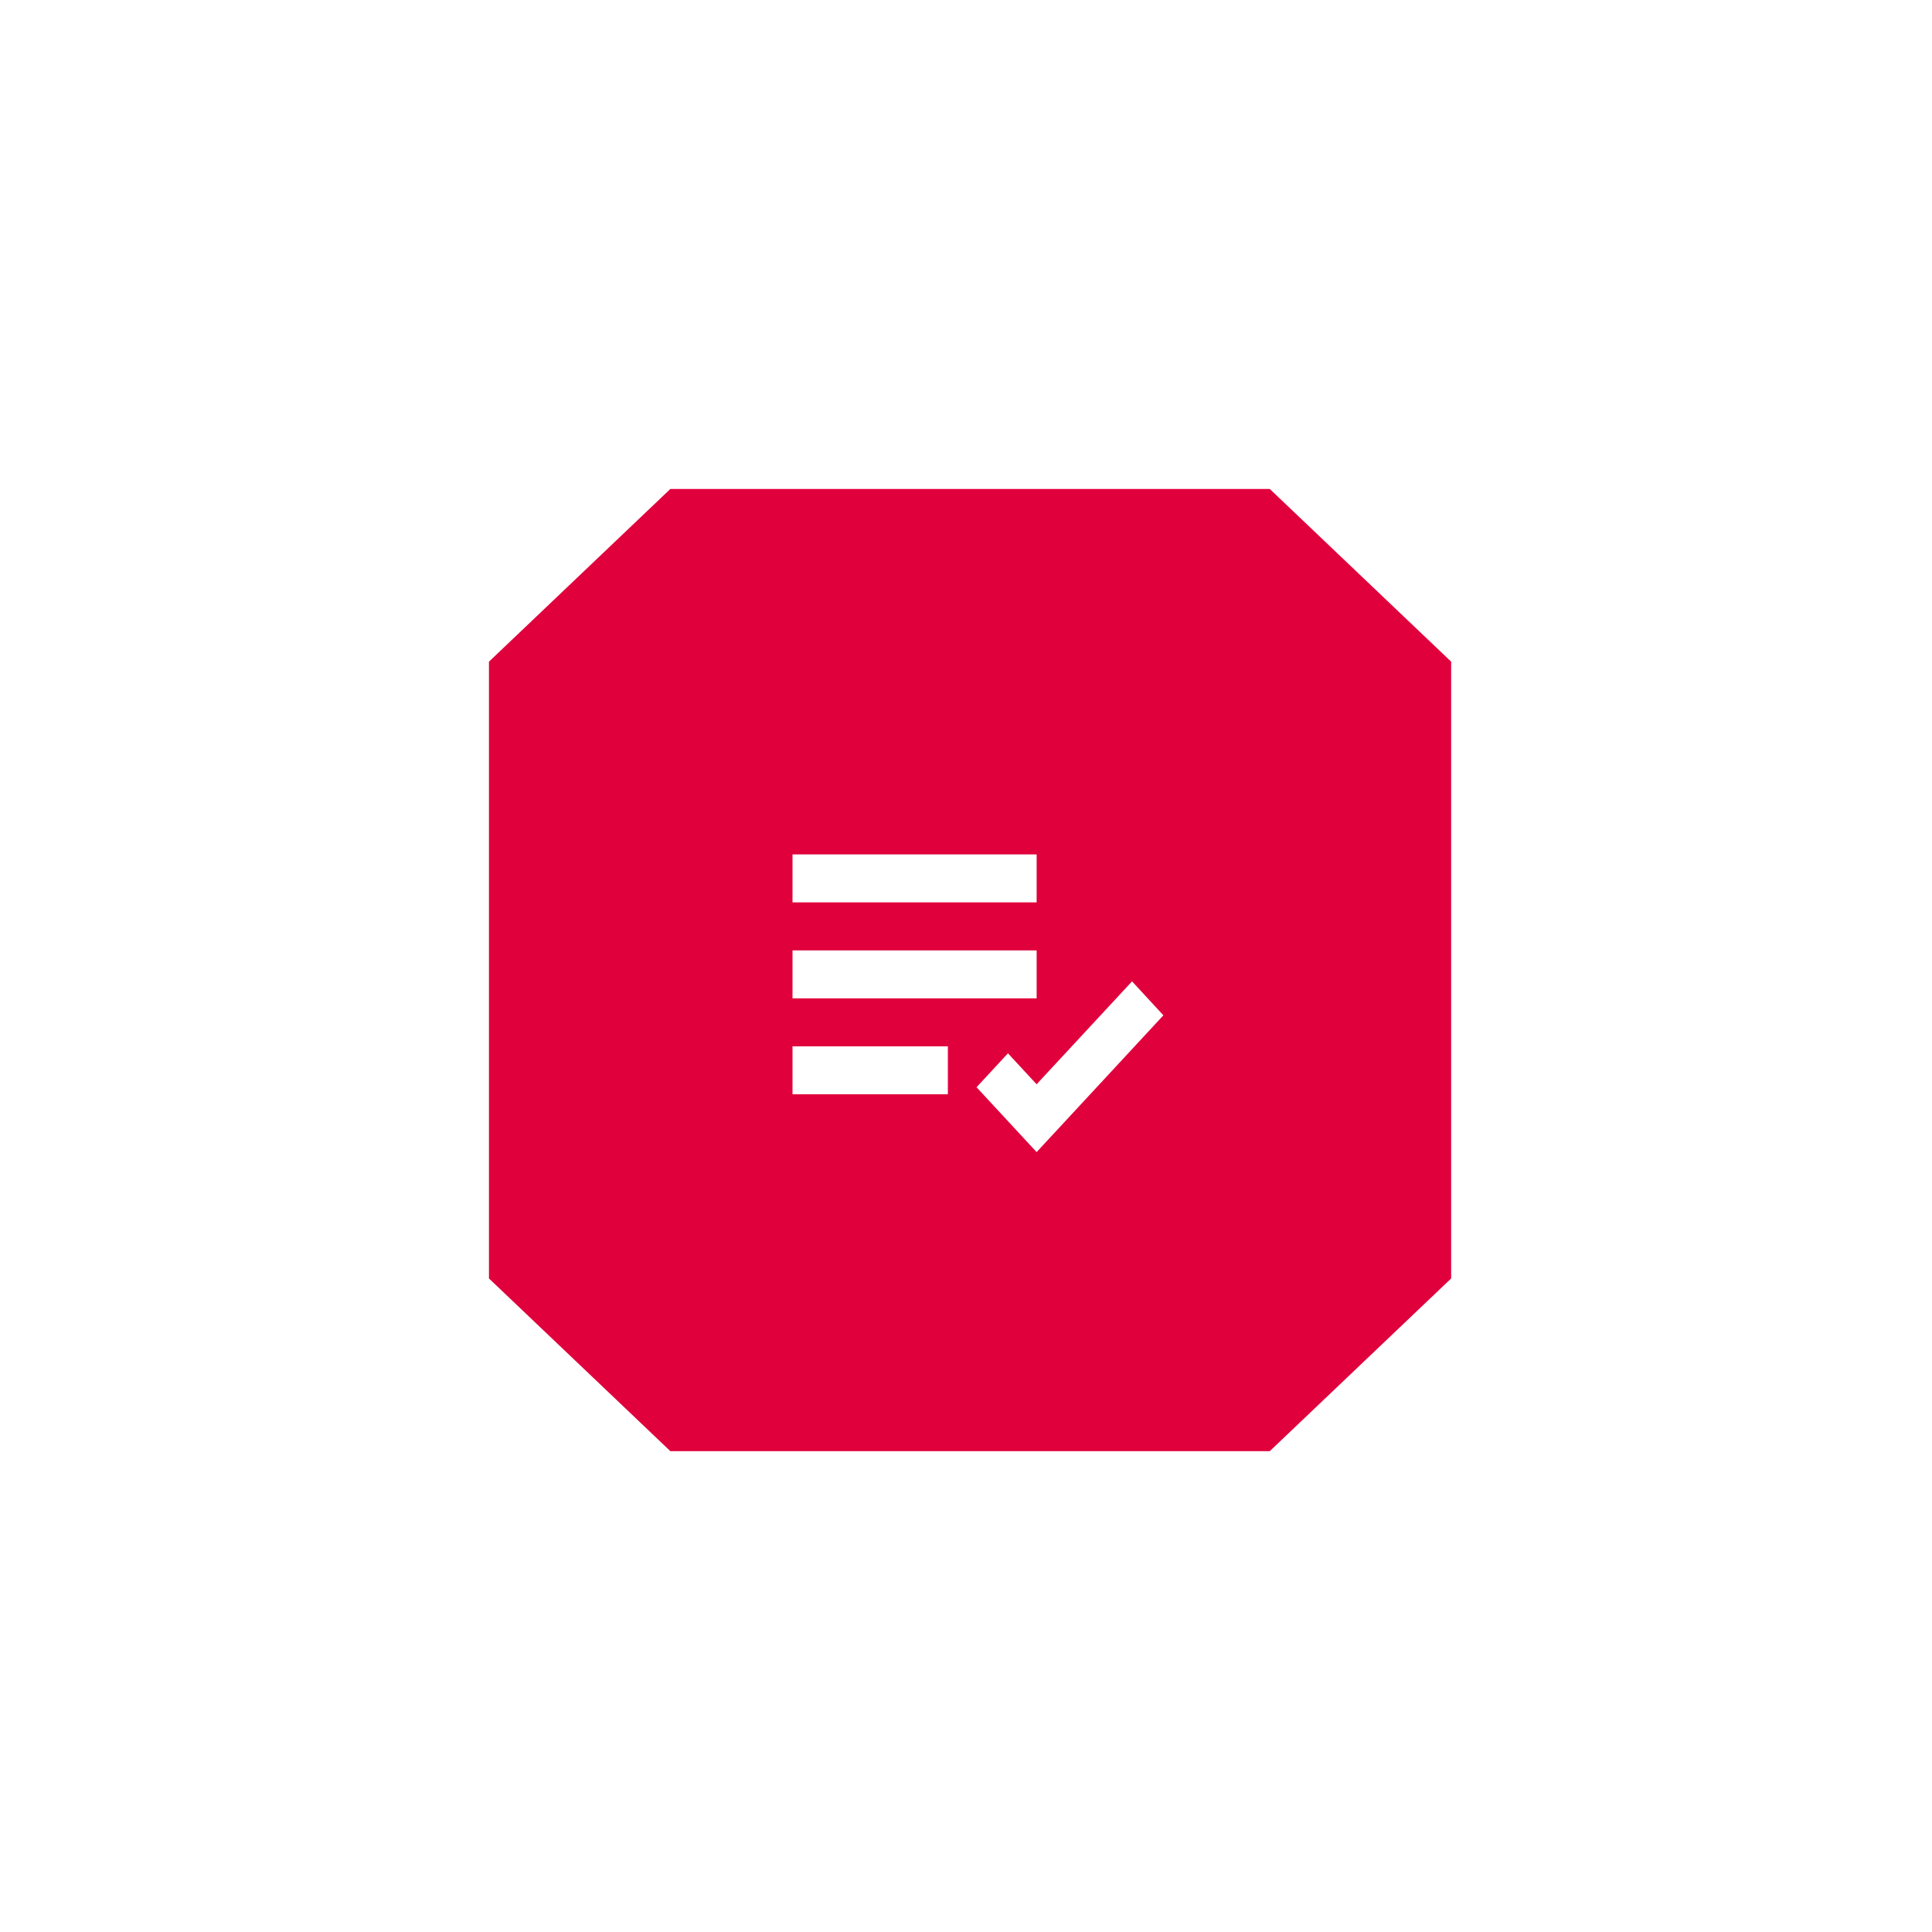 <?xml version="1.0" encoding="UTF-8"?> <svg xmlns="http://www.w3.org/2000/svg" width="162" height="162" viewBox="0 0 162 162" fill="none"><g filter="url(#filter0_d_37_905)"><path d="M100.471 9L115.681 23.481V75.2L100.471 89.681H50.21L35 75.2V23.481L50.21 9H100.471Z" fill="#E0003C"></path><path d="M60.453 39.645H80.923V43.667H60.453V39.645ZM60.453 47.69H80.923V51.712H60.453V47.69ZM60.453 55.734H73.479V59.756H60.453V55.734ZM88.923 50.288L80.921 58.917L78.517 56.321L75.885 59.166L80.921 64.604L91.551 53.135L88.923 50.288Z" fill="white"></path></g><defs><filter id="filter0_d_37_905" x="0.9" y="0.9" width="160.881" height="160.881" filterUnits="userSpaceOnUse" color-interpolation-filters="sRGB"><feFlood flood-opacity="0" result="BackgroundImageFix"></feFlood><feColorMatrix in="SourceAlpha" type="matrix" values="0 0 0 0 0 0 0 0 0 0 0 0 0 0 0 0 0 0 127 0" result="hardAlpha"></feColorMatrix><feOffset dx="6" dy="32"></feOffset><feGaussianBlur stdDeviation="20.05"></feGaussianBlur><feComposite in2="hardAlpha" operator="out"></feComposite><feColorMatrix type="matrix" values="0 0 0 0 0 0 0 0 0 0 0 0 0 0 0 0 0 0 0.12 0"></feColorMatrix><feBlend mode="normal" in2="BackgroundImageFix" result="effect1_dropShadow_37_905"></feBlend><feBlend mode="normal" in="SourceGraphic" in2="effect1_dropShadow_37_905" result="shape"></feBlend></filter></defs></svg> 